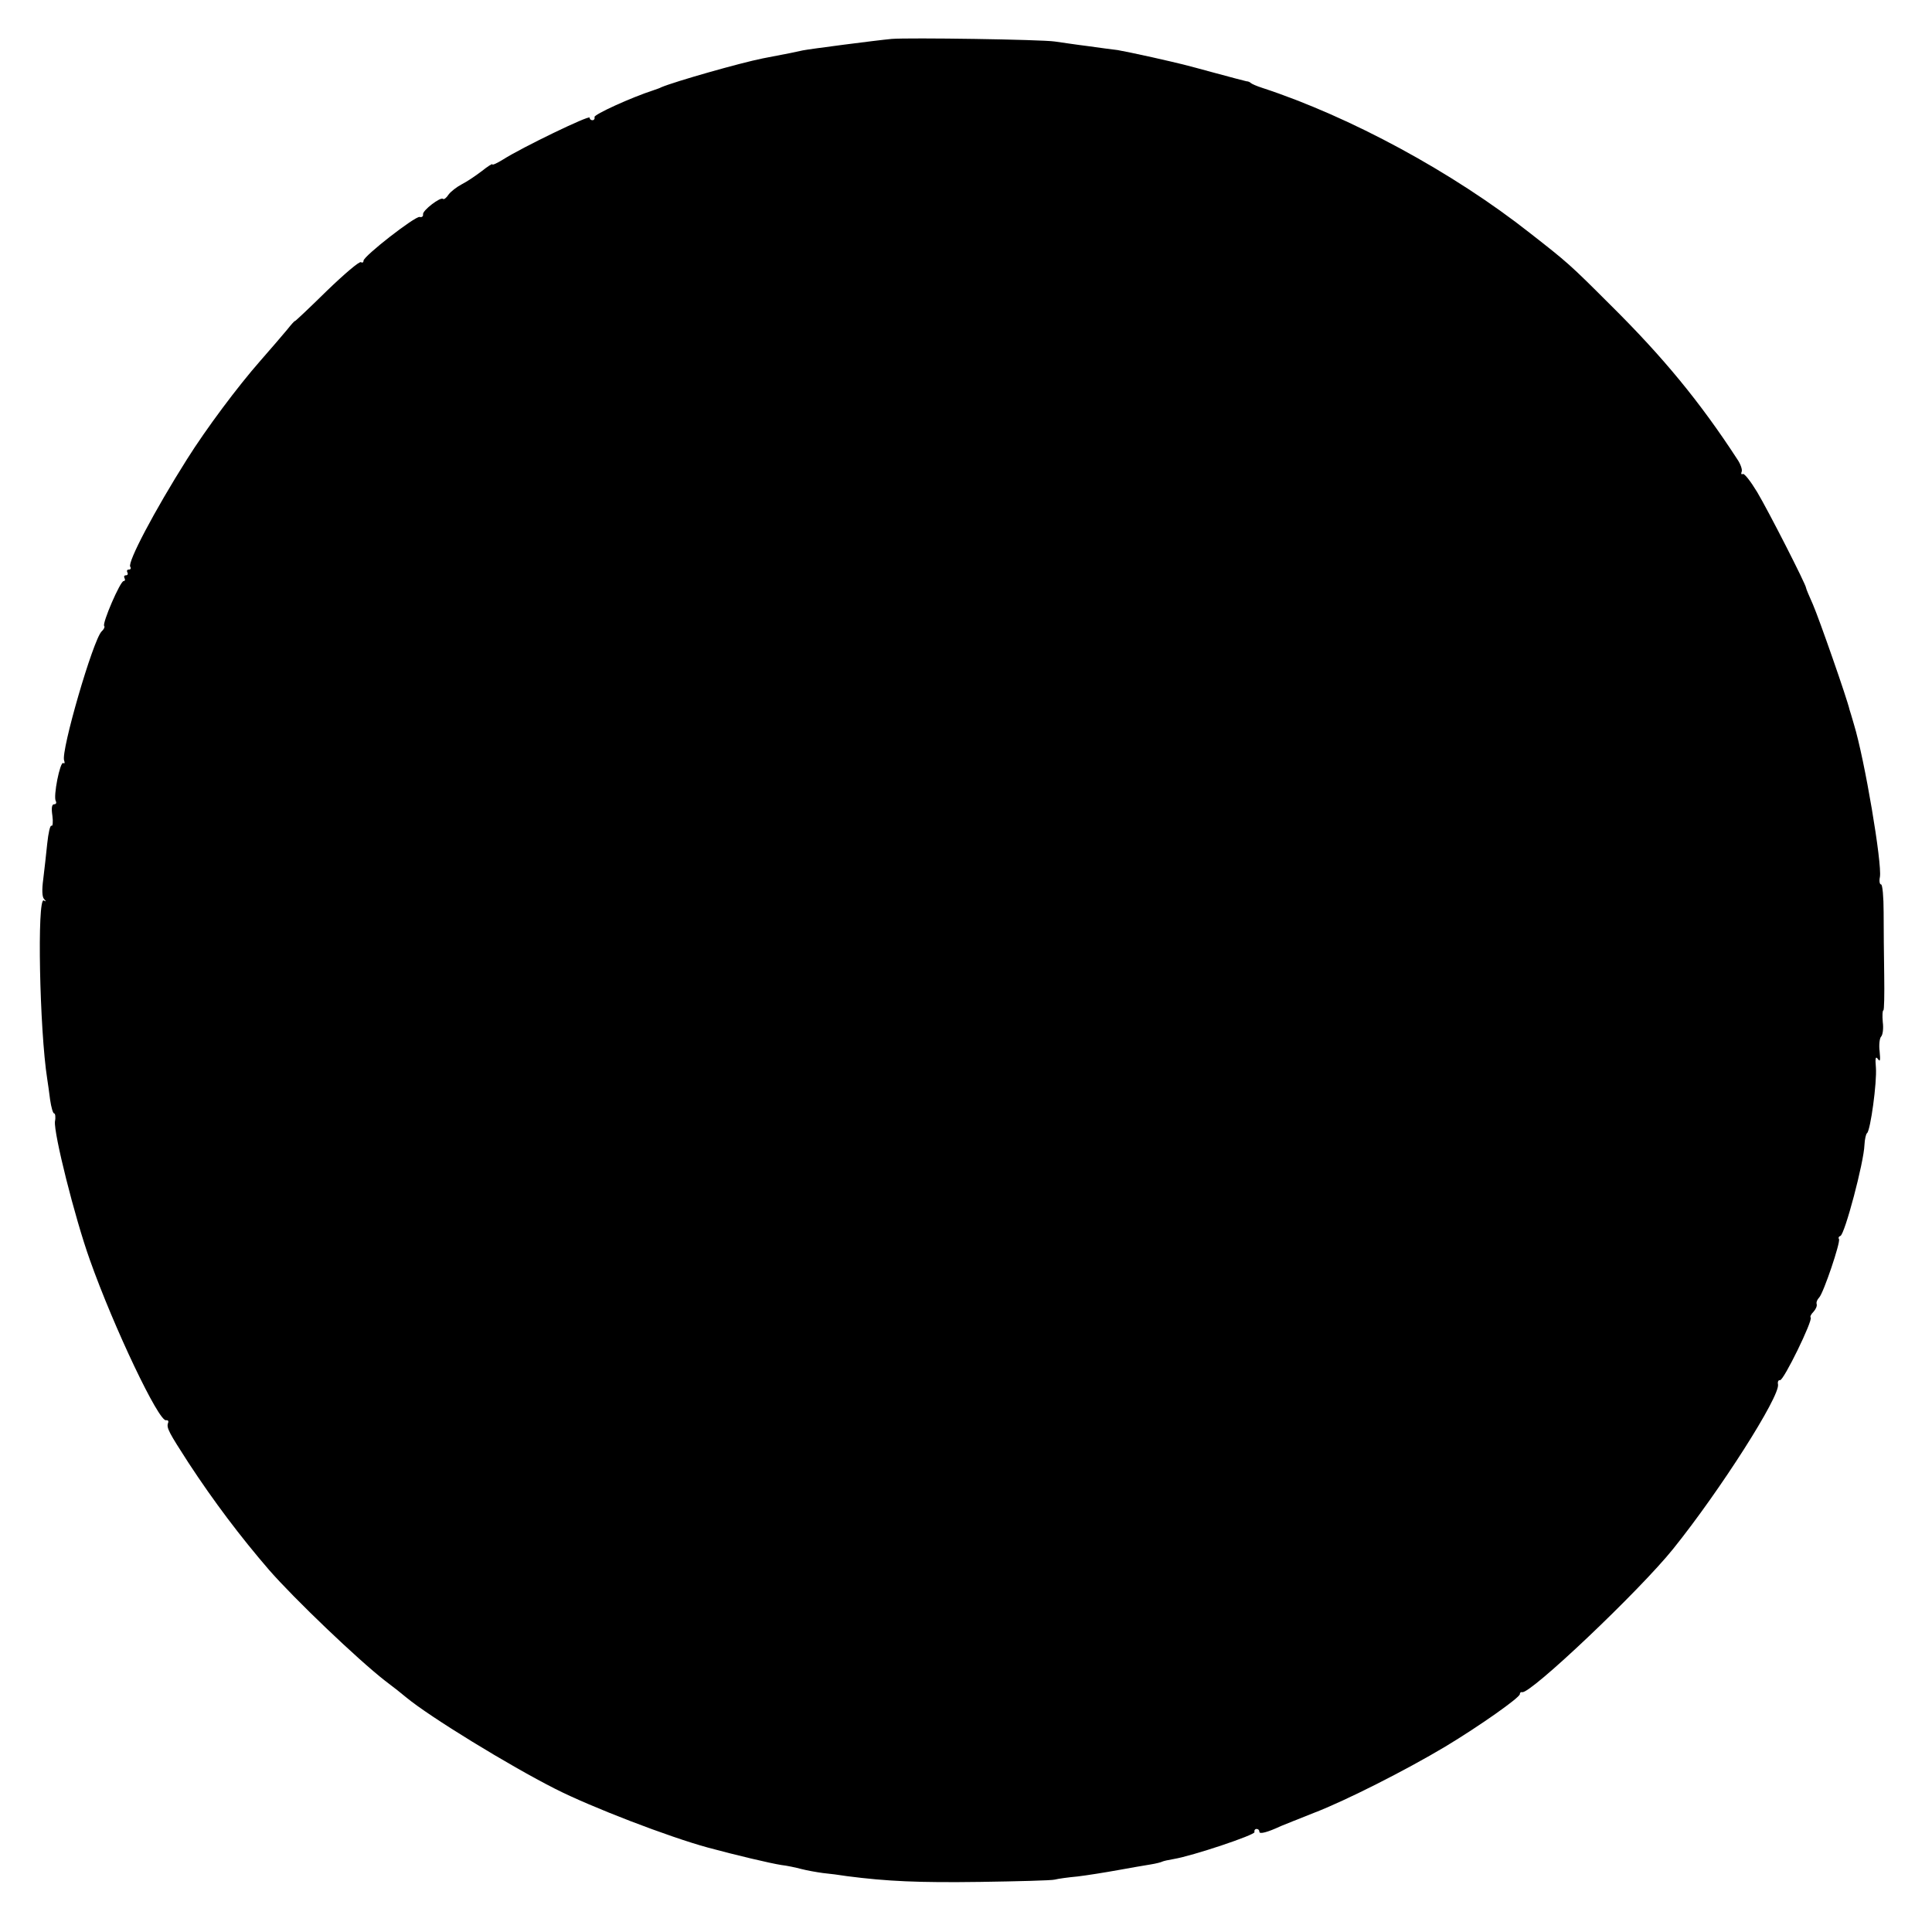<?xml version="1.0" standalone="no"?>
<!DOCTYPE svg PUBLIC "-//W3C//DTD SVG 20010904//EN"
 "http://www.w3.org/TR/2001/REC-SVG-20010904/DTD/svg10.dtd">
<svg version="1.0" xmlns="http://www.w3.org/2000/svg"
 width="675pt" height="675pt" viewBox="0 0 675 675"
 preserveAspectRatio="xMidYMid meet">
<g transform="translate(0,675) scale(0.1,-0.1)"
fill="#000000" stroke="none">
<path d="M3115 6614 c-54 -5 -285 -35 -310 -40 -17 -4 -50 -11 -140 -28 -80
-16 -308 -81 -355 -101 -3 -2 -14 -6 -26 -10 -80 -26 -209 -85 -207 -94 2 -6
-2 -11 -7 -11 -6 0 -10 4 -10 9 0 10 -236 -104 -302 -146 -21 -13 -38 -21 -38
-17 0 3 -17 -8 -37 -24 -21 -16 -52 -37 -70 -46 -17 -9 -38 -25 -46 -36 -7
-11 -16 -18 -19 -15 -8 9 -73 -41 -70 -54 1 -7 -4 -11 -12 -9 -16 3 -196 -137
-196 -153 0 -6 -4 -8 -9 -5 -5 4 -59 -42 -120 -101 -61 -60 -111 -107 -111
-105 0 2 -12 -11 -27 -30 -15 -18 -57 -67 -93 -108 -80 -91 -189 -237 -257
-345 -113 -179 -208 -359 -198 -375 4 -6 1 -10 -5 -10 -6 0 -8 -4 -5 -10 3 -5
1 -10 -5 -10 -6 0 -8 -4 -5 -10 3 -5 2 -10 -3 -10 -12 0 -76 -149 -68 -157 3
-3 -1 -12 -9 -19 -30 -30 -143 -419 -131 -451 3 -8 2 -12 -3 -9 -11 7 -36
-118 -26 -133 3 -6 1 -11 -6 -11 -8 0 -10 -13 -6 -40 3 -22 1 -38 -3 -35 -5 3
-11 -25 -15 -62 -4 -38 -10 -94 -14 -125 -5 -37 -4 -62 3 -69 8 -9 8 -10 -1
-5 -24 13 -15 -453 12 -624 2 -14 7 -46 10 -72 4 -27 10 -48 14 -48 4 0 6 -13
3 -28 -5 -40 69 -336 122 -484 84 -237 241 -566 266 -560 7 1 10 -3 7 -10 -6
-17 4 -34 71 -138 89 -136 182 -259 282 -375 89 -102 310 -313 405 -387 42
-32 47 -36 75 -59 81 -67 358 -237 520 -319 126 -64 397 -168 533 -205 96 -26
218 -55 257 -61 19 -2 51 -9 70 -14 19 -5 53 -11 75 -14 22 -2 60 -7 85 -11
139 -18 249 -23 465 -20 132 2 249 5 260 8 11 3 47 8 80 11 33 4 96 14 140 22
44 8 96 17 115 20 19 3 38 8 41 10 4 2 22 6 40 9 66 11 284 84 282 94 -2 6 2
11 7 11 6 0 10 -4 10 -10 0 -9 28 -2 75 20 11 5 63 25 115 46 110 42 323 150
460 232 118 71 260 171 260 183 0 5 3 8 8 7 27 -9 411 355 528 501 164 204
373 532 366 574 -2 9 1 16 7 15 12 -3 116 210 107 219 -3 3 2 12 10 20 8 9 13
20 11 27 -2 6 2 16 9 23 15 16 75 193 69 204 -3 4 -1 9 5 11 15 5 82 257 84
318 1 19 5 38 9 41 12 9 35 178 31 229 -3 34 -1 41 7 30 8 -11 9 -5 6 27 -3
22 0 46 5 51 6 6 9 29 6 51 -2 23 -1 41 2 41 3 0 4 55 3 123 -1 67 -2 166 -2
220 0 53 -4 97 -9 97 -5 0 -7 12 -4 26 8 46 -53 410 -91 534 -7 25 -14 47 -15
50 -8 37 -107 320 -128 368 -13 29 -24 55 -24 58 0 11 -131 268 -171 335 -23
38 -45 66 -50 63 -5 -3 -7 1 -4 8 3 7 -4 27 -15 43 -130 200 -260 358 -444
540 -142 142 -148 147 -281 251 -269 212 -627 406 -935 507 -19 6 -37 14 -40
17 -3 3 -9 6 -15 6 -5 1 -55 14 -110 29 -118 32 -106 29 -220 55 -49 11 -103
22 -120 25 -16 2 -64 8 -105 14 -41 5 -93 13 -115 16 -46 7 -510 14 -570 9z"/>
</g>
</svg>

